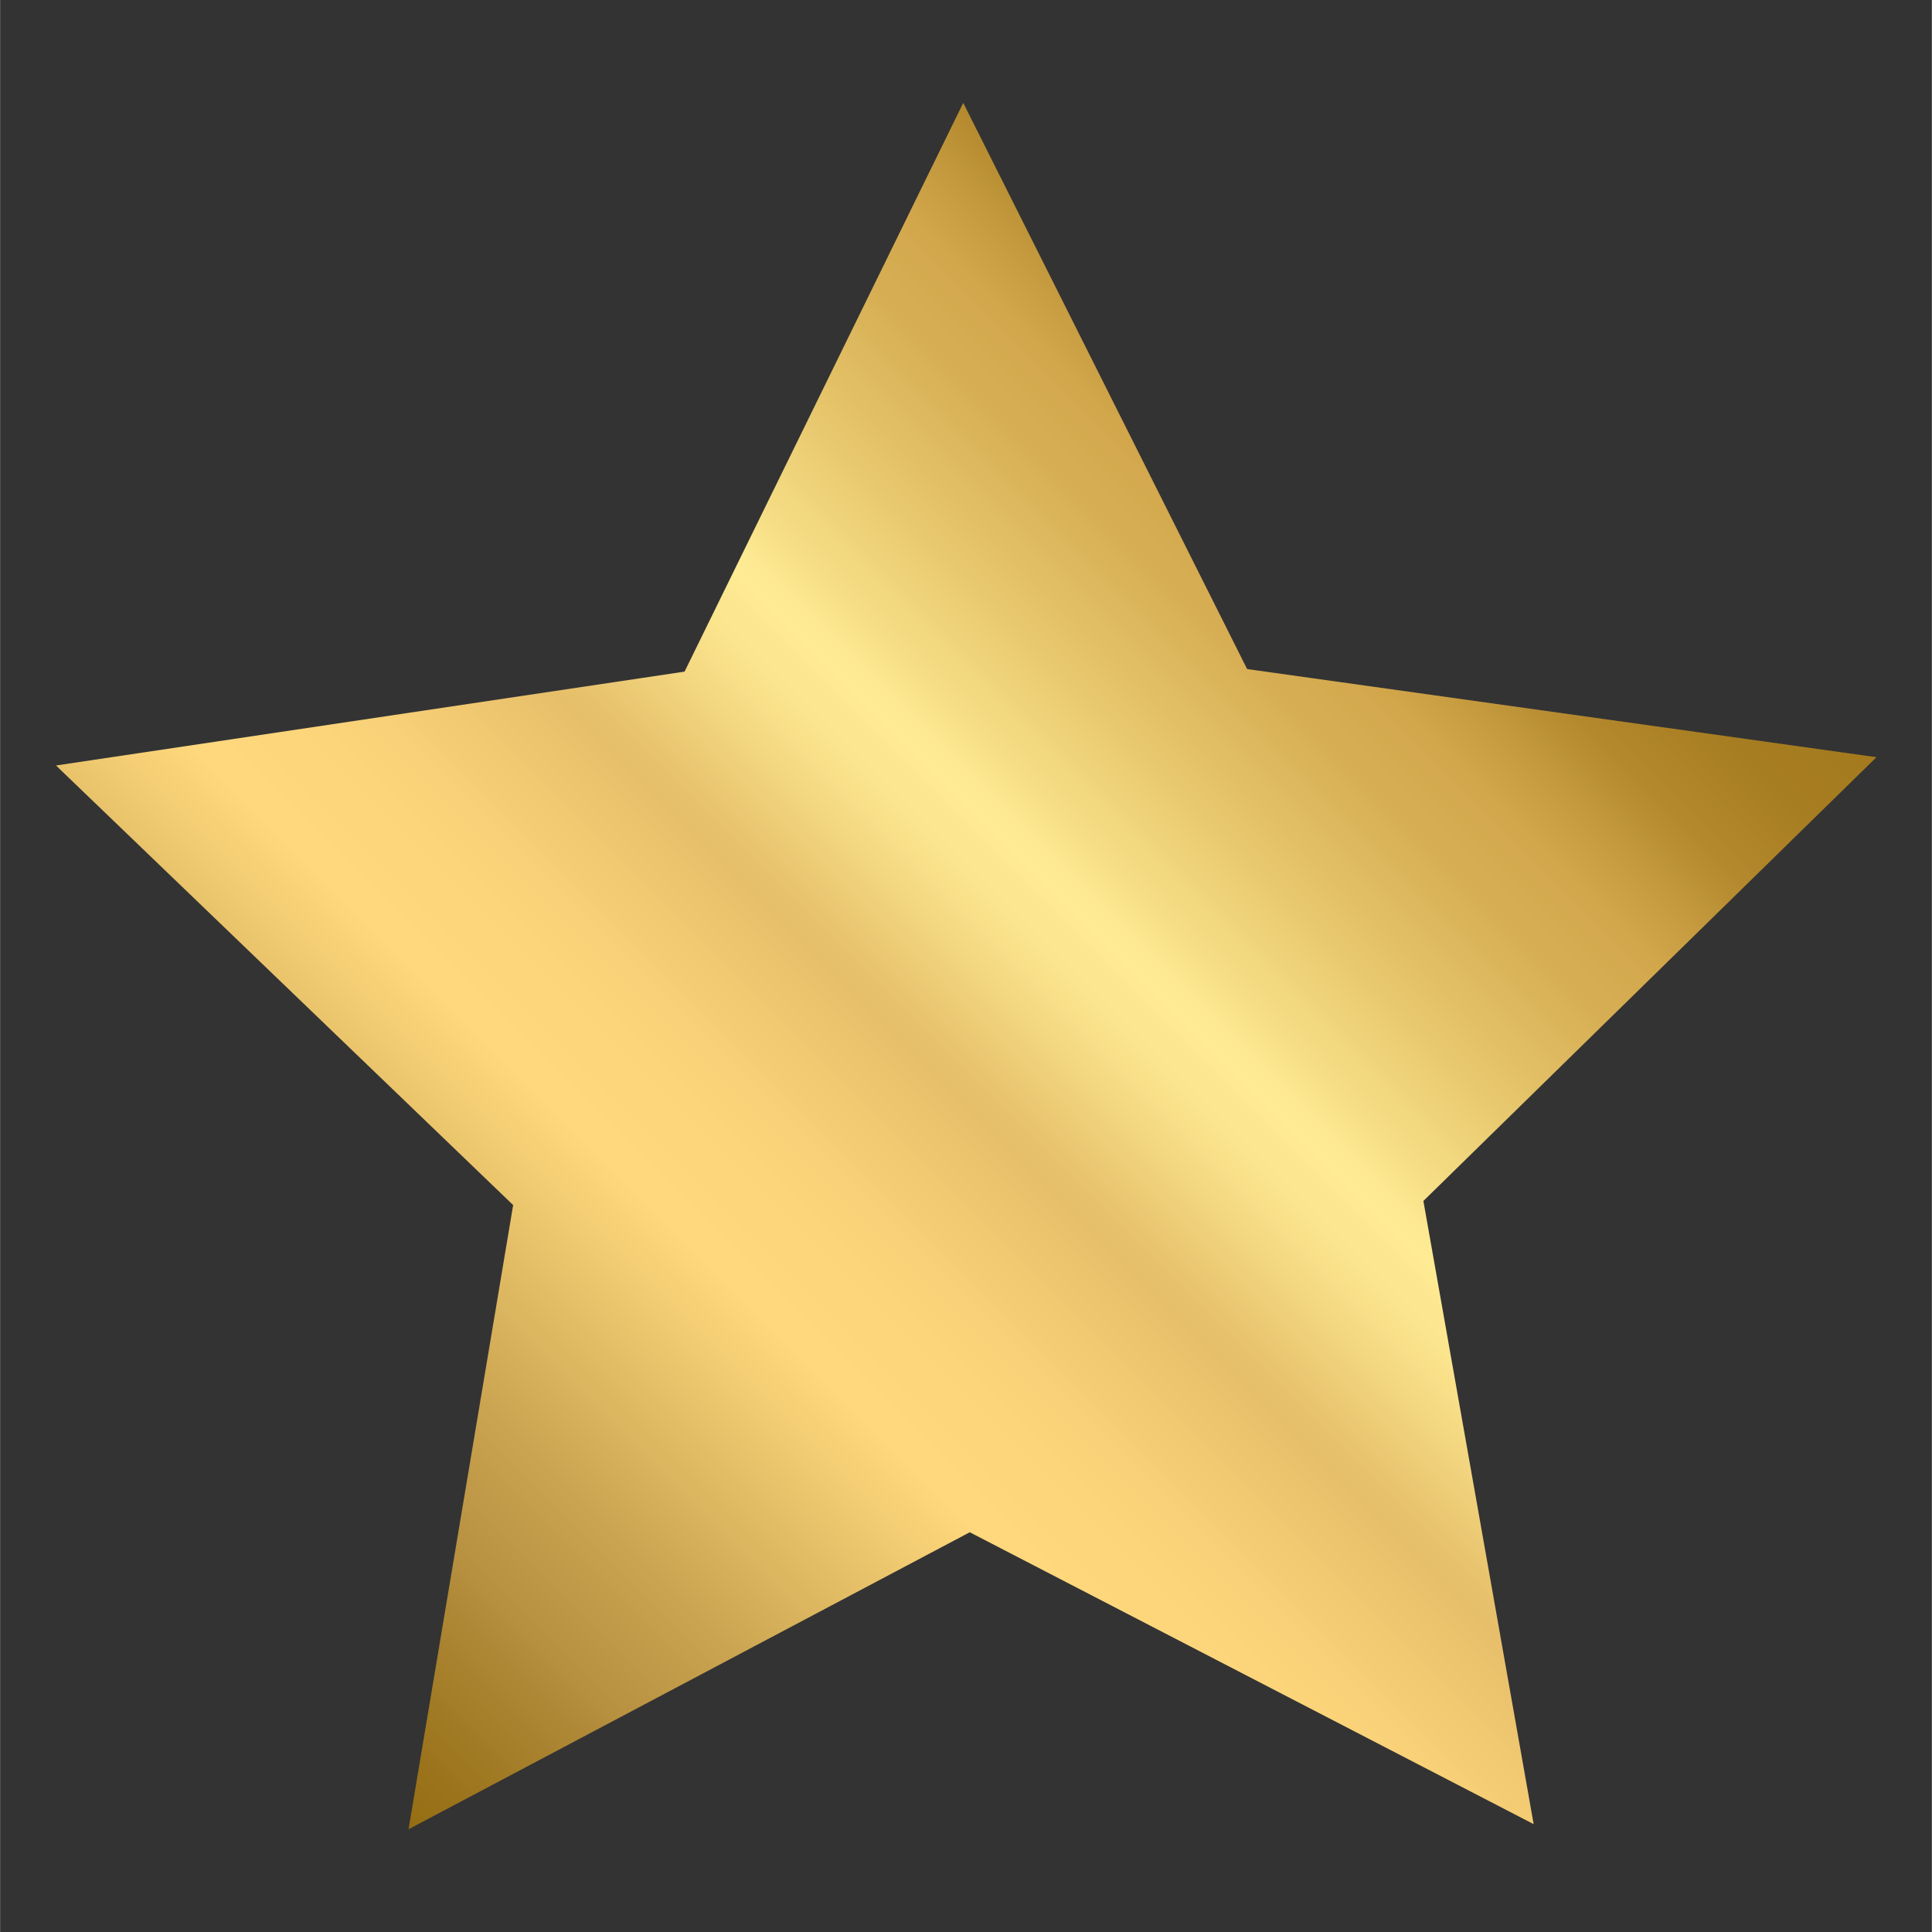 <svg xmlns="http://www.w3.org/2000/svg" xmlns:xlink="http://www.w3.org/1999/xlink" width="1300" zoomAndPan="magnify" viewBox="0 0 974.88 975" height="1300" preserveAspectRatio="xMidYMid meet"><rect x="0" y="0" width="974.88" height="975" fill="#333333" stroke="none"/><defs><clipPath id="d3ee6a5988"><path d="M 28.203 51.801 L 946.84 51.801 L 946.84 923.191 L 28.203 923.191 Z M 28.203 51.801 "></path></clipPath><clipPath id="f0f0cd68ec"><path d="M 773.91 920.566 L 489.344 773.266 L 206.109 923.152 L 258.906 608.152 L 28.203 386.309 L 345.41 338.941 L 486.047 51.922 L 629.312 337.648 L 946.922 382.125 L 718.266 606.07 Z M 773.91 920.566 "></path></clipPath><linearGradient x1="25.49" gradientTransform="matrix(2.022,0,0,2.022,28.204,51.92)" y1="456.43" x2="468.11" gradientUnits="userSpaceOnUse" y2="13.81" id="ca915688d0"><stop style="stop-color:#956d13;stop-opacity:1;" offset="0"></stop><stop style="stop-color:#956d13;stop-opacity:1;" offset="0.062"></stop><stop style="stop-color:#956d13;stop-opacity:1;" offset="0.094"></stop><stop style="stop-color:#956d14;stop-opacity:1;" offset="0.102"></stop><stop style="stop-color:#976f15;stop-opacity:1;" offset="0.105"></stop><stop style="stop-color:#987017;stop-opacity:1;" offset="0.109"></stop><stop style="stop-color:#997118;stop-opacity:1;" offset="0.113"></stop><stop style="stop-color:#9a721a;stop-opacity:1;" offset="0.117"></stop><stop style="stop-color:#9b731b;stop-opacity:1;" offset="0.121"></stop><stop style="stop-color:#9c741d;stop-opacity:1;" offset="0.125"></stop><stop style="stop-color:#9e761f;stop-opacity:1;" offset="0.129"></stop><stop style="stop-color:#9f7721;stop-opacity:1;" offset="0.133"></stop><stop style="stop-color:#a07923;stop-opacity:1;" offset="0.137"></stop><stop style="stop-color:#a27a25;stop-opacity:1;" offset="0.141"></stop><stop style="stop-color:#a37c27;stop-opacity:1;" offset="0.145"></stop><stop style="stop-color:#a57e29;stop-opacity:1;" offset="0.148"></stop><stop style="stop-color:#a67f2b;stop-opacity:1;" offset="0.152"></stop><stop style="stop-color:#a8812d;stop-opacity:1;" offset="0.156"></stop><stop style="stop-color:#a9822f;stop-opacity:1;" offset="0.16"></stop><stop style="stop-color:#ab8431;stop-opacity:1;" offset="0.164"></stop><stop style="stop-color:#ac8633;stop-opacity:1;" offset="0.168"></stop><stop style="stop-color:#ae8735;stop-opacity:1;" offset="0.172"></stop><stop style="stop-color:#af8937;stop-opacity:1;" offset="0.176"></stop><stop style="stop-color:#b18b39;stop-opacity:1;" offset="0.18"></stop><stop style="stop-color:#b38d3c;stop-opacity:1;" offset="0.184"></stop><stop style="stop-color:#b6903f;stop-opacity:1;" offset="0.188"></stop><stop style="stop-color:#b79140;stop-opacity:1;" offset="0.191"></stop><stop style="stop-color:#b99341;stop-opacity:1;" offset="0.195"></stop><stop style="stop-color:#ba9443;stop-opacity:1;" offset="0.199"></stop><stop style="stop-color:#bc9644;stop-opacity:1;" offset="0.203"></stop><stop style="stop-color:#bd9745;stop-opacity:1;" offset="0.207"></stop><stop style="stop-color:#bf9947;stop-opacity:1;" offset="0.211"></stop><stop style="stop-color:#c09a48;stop-opacity:1;" offset="0.215"></stop><stop style="stop-color:#c29c49;stop-opacity:1;" offset="0.219"></stop><stop style="stop-color:#c39d4a;stop-opacity:1;" offset="0.223"></stop><stop style="stop-color:#c59f4c;stop-opacity:1;" offset="0.227"></stop><stop style="stop-color:#c6a04d;stop-opacity:1;" offset="0.23"></stop><stop style="stop-color:#c8a24e;stop-opacity:1;" offset="0.234"></stop><stop style="stop-color:#c9a350;stop-opacity:1;" offset="0.238"></stop><stop style="stop-color:#cba551;stop-opacity:1;" offset="0.242"></stop><stop style="stop-color:#cda753;stop-opacity:1;" offset="0.246"></stop><stop style="stop-color:#cfa954;stop-opacity:1;" offset="0.25"></stop><stop style="stop-color:#d1ab56;stop-opacity:1;" offset="0.254"></stop><stop style="stop-color:#d3ad58;stop-opacity:1;" offset="0.258"></stop><stop style="stop-color:#d5af59;stop-opacity:1;" offset="0.262"></stop><stop style="stop-color:#d7b15b;stop-opacity:1;" offset="0.266"></stop><stop style="stop-color:#d9b35d;stop-opacity:1;" offset="0.27"></stop><stop style="stop-color:#dbb55f;stop-opacity:1;" offset="0.273"></stop><stop style="stop-color:#ddb760;stop-opacity:1;" offset="0.277"></stop><stop style="stop-color:#dfb962;stop-opacity:1;" offset="0.281"></stop><stop style="stop-color:#e1bb64;stop-opacity:1;" offset="0.285"></stop><stop style="stop-color:#e3bd65;stop-opacity:1;" offset="0.289"></stop><stop style="stop-color:#e5bf67;stop-opacity:1;" offset="0.293"></stop><stop style="stop-color:#e7c169;stop-opacity:1;" offset="0.297"></stop><stop style="stop-color:#e9c36b;stop-opacity:1;" offset="0.301"></stop><stop style="stop-color:#ebc56c;stop-opacity:1;" offset="0.305"></stop><stop style="stop-color:#edc76e;stop-opacity:1;" offset="0.309"></stop><stop style="stop-color:#efc970;stop-opacity:1;" offset="0.312"></stop><stop style="stop-color:#f1cb71;stop-opacity:1;" offset="0.316"></stop><stop style="stop-color:#f3cd73;stop-opacity:1;" offset="0.32"></stop><stop style="stop-color:#f5ce75;stop-opacity:1;" offset="0.324"></stop><stop style="stop-color:#f7d076;stop-opacity:1;" offset="0.328"></stop><stop style="stop-color:#f9d278;stop-opacity:1;" offset="0.332"></stop><stop style="stop-color:#fbd47a;stop-opacity:1;" offset="0.336"></stop><stop style="stop-color:#fdd67b;stop-opacity:1;" offset="0.34"></stop><stop style="stop-color:#ffd87d;stop-opacity:1;" offset="0.344"></stop><stop style="stop-color:#ffd87d;stop-opacity:1;" offset="0.352"></stop><stop style="stop-color:#fed77c;stop-opacity:1;" offset="0.359"></stop><stop style="stop-color:#fdd67c;stop-opacity:1;" offset="0.367"></stop><stop style="stop-color:#fdd67b;stop-opacity:1;" offset="0.375"></stop><stop style="stop-color:#fcd57b;stop-opacity:1;" offset="0.383"></stop><stop style="stop-color:#fbd47a;stop-opacity:1;" offset="0.391"></stop><stop style="stop-color:#fad379;stop-opacity:1;" offset="0.395"></stop><stop style="stop-color:#f9d279;stop-opacity:1;" offset="0.398"></stop><stop style="stop-color:#f8d178;stop-opacity:1;" offset="0.402"></stop><stop style="stop-color:#f7d077;stop-opacity:1;" offset="0.406"></stop><stop style="stop-color:#f6cf76;stop-opacity:1;" offset="0.41"></stop><stop style="stop-color:#f5cd75;stop-opacity:1;" offset="0.414"></stop><stop style="stop-color:#f4cc74;stop-opacity:1;" offset="0.418"></stop><stop style="stop-color:#f2cb73;stop-opacity:1;" offset="0.422"></stop><stop style="stop-color:#f1ca72;stop-opacity:1;" offset="0.426"></stop><stop style="stop-color:#f0c971;stop-opacity:1;" offset="0.43"></stop><stop style="stop-color:#efc770;stop-opacity:1;" offset="0.434"></stop><stop style="stop-color:#eec66f;stop-opacity:1;" offset="0.438"></stop><stop style="stop-color:#edc56f;stop-opacity:1;" offset="0.441"></stop><stop style="stop-color:#ecc46e;stop-opacity:1;" offset="0.445"></stop><stop style="stop-color:#ebc36d;stop-opacity:1;" offset="0.449"></stop><stop style="stop-color:#e9c16c;stop-opacity:1;" offset="0.453"></stop><stop style="stop-color:#e8c06b;stop-opacity:1;" offset="0.457"></stop><stop style="stop-color:#e7bf6a;stop-opacity:1;" offset="0.461"></stop><stop style="stop-color:#e7c06b;stop-opacity:1;" offset="0.465"></stop><stop style="stop-color:#e7c16c;stop-opacity:1;" offset="0.469"></stop><stop style="stop-color:#e9c36e;stop-opacity:1;" offset="0.473"></stop><stop style="stop-color:#eac670;stop-opacity:1;" offset="0.477"></stop><stop style="stop-color:#ebc873;stop-opacity:1;" offset="0.48"></stop><stop style="stop-color:#eccb75;stop-opacity:1;" offset="0.484"></stop><stop style="stop-color:#eecd77;stop-opacity:1;" offset="0.488"></stop><stop style="stop-color:#efd07a;stop-opacity:1;" offset="0.492"></stop><stop style="stop-color:#f1d27c;stop-opacity:1;" offset="0.496"></stop><stop style="stop-color:#f2d57f;stop-opacity:1;" offset="0.5"></stop><stop style="stop-color:#f3d781;stop-opacity:1;" offset="0.504"></stop><stop style="stop-color:#f5da83;stop-opacity:1;" offset="0.508"></stop><stop style="stop-color:#f6dc86;stop-opacity:1;" offset="0.512"></stop><stop style="stop-color:#f8df88;stop-opacity:1;" offset="0.516"></stop><stop style="stop-color:#f9e18a;stop-opacity:1;" offset="0.52"></stop><stop style="stop-color:#fae38c;stop-opacity:1;" offset="0.523"></stop><stop style="stop-color:#fbe58d;stop-opacity:1;" offset="0.527"></stop><stop style="stop-color:#fce68f;stop-opacity:1;" offset="0.531"></stop><stop style="stop-color:#fce790;stop-opacity:1;" offset="0.535"></stop><stop style="stop-color:#fde891;stop-opacity:1;" offset="0.539"></stop><stop style="stop-color:#feea92;stop-opacity:1;" offset="0.543"></stop><stop style="stop-color:#feeb93;stop-opacity:1;" offset="0.547"></stop><stop style="stop-color:#feea92;stop-opacity:1;" offset="0.551"></stop><stop style="stop-color:#fde991;stop-opacity:1;" offset="0.555"></stop><stop style="stop-color:#fbe68e;stop-opacity:1;" offset="0.559"></stop><stop style="stop-color:#f9e38b;stop-opacity:1;" offset="0.562"></stop><stop style="stop-color:#f8e088;stop-opacity:1;" offset="0.566"></stop><stop style="stop-color:#f6de86;stop-opacity:1;" offset="0.57"></stop><stop style="stop-color:#f5dc84;stop-opacity:1;" offset="0.574"></stop><stop style="stop-color:#f3da81;stop-opacity:1;" offset="0.578"></stop><stop style="stop-color:#f2d87f;stop-opacity:1;" offset="0.582"></stop><stop style="stop-color:#f1d67d;stop-opacity:1;" offset="0.586"></stop><stop style="stop-color:#efd37b;stop-opacity:1;" offset="0.59"></stop><stop style="stop-color:#eed178;stop-opacity:1;" offset="0.594"></stop><stop style="stop-color:#edcf76;stop-opacity:1;" offset="0.598"></stop><stop style="stop-color:#ebcd74;stop-opacity:1;" offset="0.602"></stop><stop style="stop-color:#eacb72;stop-opacity:1;" offset="0.605"></stop><stop style="stop-color:#e8c96f;stop-opacity:1;" offset="0.609"></stop><stop style="stop-color:#e7c76d;stop-opacity:1;" offset="0.613"></stop><stop style="stop-color:#e6c56b;stop-opacity:1;" offset="0.617"></stop><stop style="stop-color:#e4c369;stop-opacity:1;" offset="0.621"></stop><stop style="stop-color:#e3c167;stop-opacity:1;" offset="0.625"></stop><stop style="stop-color:#e2bf65;stop-opacity:1;" offset="0.629"></stop><stop style="stop-color:#e1bd63;stop-opacity:1;" offset="0.633"></stop><stop style="stop-color:#e0bb61;stop-opacity:1;" offset="0.637"></stop><stop style="stop-color:#deb95f;stop-opacity:1;" offset="0.641"></stop><stop style="stop-color:#ddb85e;stop-opacity:1;" offset="0.645"></stop><stop style="stop-color:#dcb65c;stop-opacity:1;" offset="0.648"></stop><stop style="stop-color:#dbb45a;stop-opacity:1;" offset="0.652"></stop><stop style="stop-color:#dab258;stop-opacity:1;" offset="0.656"></stop><stop style="stop-color:#d8b056;stop-opacity:1;" offset="0.66"></stop><stop style="stop-color:#d7ae54;stop-opacity:1;" offset="0.664"></stop><stop style="stop-color:#d7ad53;stop-opacity:1;" offset="0.668"></stop><stop style="stop-color:#d6ad52;stop-opacity:1;" offset="0.672"></stop><stop style="stop-color:#d5ac51;stop-opacity:1;" offset="0.676"></stop><stop style="stop-color:#d5ab50;stop-opacity:1;" offset="0.68"></stop><stop style="stop-color:#d4aa4f;stop-opacity:1;" offset="0.684"></stop><stop style="stop-color:#d4a94f;stop-opacity:1;" offset="0.688"></stop><stop style="stop-color:#d3a84d;stop-opacity:1;" offset="0.691"></stop><stop style="stop-color:#d2a74c;stop-opacity:1;" offset="0.695"></stop><stop style="stop-color:#d0a54a;stop-opacity:1;" offset="0.699"></stop><stop style="stop-color:#cda247;stop-opacity:1;" offset="0.703"></stop><stop style="stop-color:#cba045;stop-opacity:1;" offset="0.707"></stop><stop style="stop-color:#c99e43;stop-opacity:1;" offset="0.711"></stop><stop style="stop-color:#c69b40;stop-opacity:1;" offset="0.715"></stop><stop style="stop-color:#c4993e;stop-opacity:1;" offset="0.719"></stop><stop style="stop-color:#c1963b;stop-opacity:1;" offset="0.723"></stop><stop style="stop-color:#be9438;stop-opacity:1;" offset="0.727"></stop><stop style="stop-color:#bc9136;stop-opacity:1;" offset="0.73"></stop><stop style="stop-color:#b98e33;stop-opacity:1;" offset="0.734"></stop><stop style="stop-color:#b78c31;stop-opacity:1;" offset="0.738"></stop><stop style="stop-color:#b4892e;stop-opacity:1;" offset="0.742"></stop><stop style="stop-color:#b3882c;stop-opacity:1;" offset="0.746"></stop><stop style="stop-color:#b1862b;stop-opacity:1;" offset="0.75"></stop><stop style="stop-color:#b0852a;stop-opacity:1;" offset="0.754"></stop><stop style="stop-color:#ae8428;stop-opacity:1;" offset="0.758"></stop><stop style="stop-color:#ad8227;stop-opacity:1;" offset="0.762"></stop><stop style="stop-color:#ac8126;stop-opacity:1;" offset="0.766"></stop><stop style="stop-color:#aa8024;stop-opacity:1;" offset="0.77"></stop><stop style="stop-color:#a97f23;stop-opacity:1;" offset="0.773"></stop><stop style="stop-color:#a87e22;stop-opacity:1;" offset="0.777"></stop><stop style="stop-color:#a77d21;stop-opacity:1;" offset="0.781"></stop><stop style="stop-color:#a77c20;stop-opacity:1;" offset="0.789"></stop><stop style="stop-color:#a67c20;stop-opacity:1;" offset="0.797"></stop><stop style="stop-color:#a57b1f;stop-opacity:1;" offset="0.805"></stop><stop style="stop-color:#a57a1f;stop-opacity:1;" offset="0.812"></stop><stop style="stop-color:#a47a1e;stop-opacity:1;" offset="0.875"></stop><stop style="stop-color:#a47a1e;stop-opacity:1;" offset="1"></stop></linearGradient></defs><g id="d56e850a7c"><g clip-rule="nonzero" clip-path="url(#d3ee6a5988)"><g clip-rule="nonzero" clip-path="url(#f0f0cd68ec)"><path style=" stroke:none;fill-rule:nonzero;fill:url(#ca915688d0);" d="M 28.203 51.922 L 28.203 923.152 L 946.84 923.152 L 946.84 51.922 Z M 28.203 51.922 "></path></g></g></g></svg>